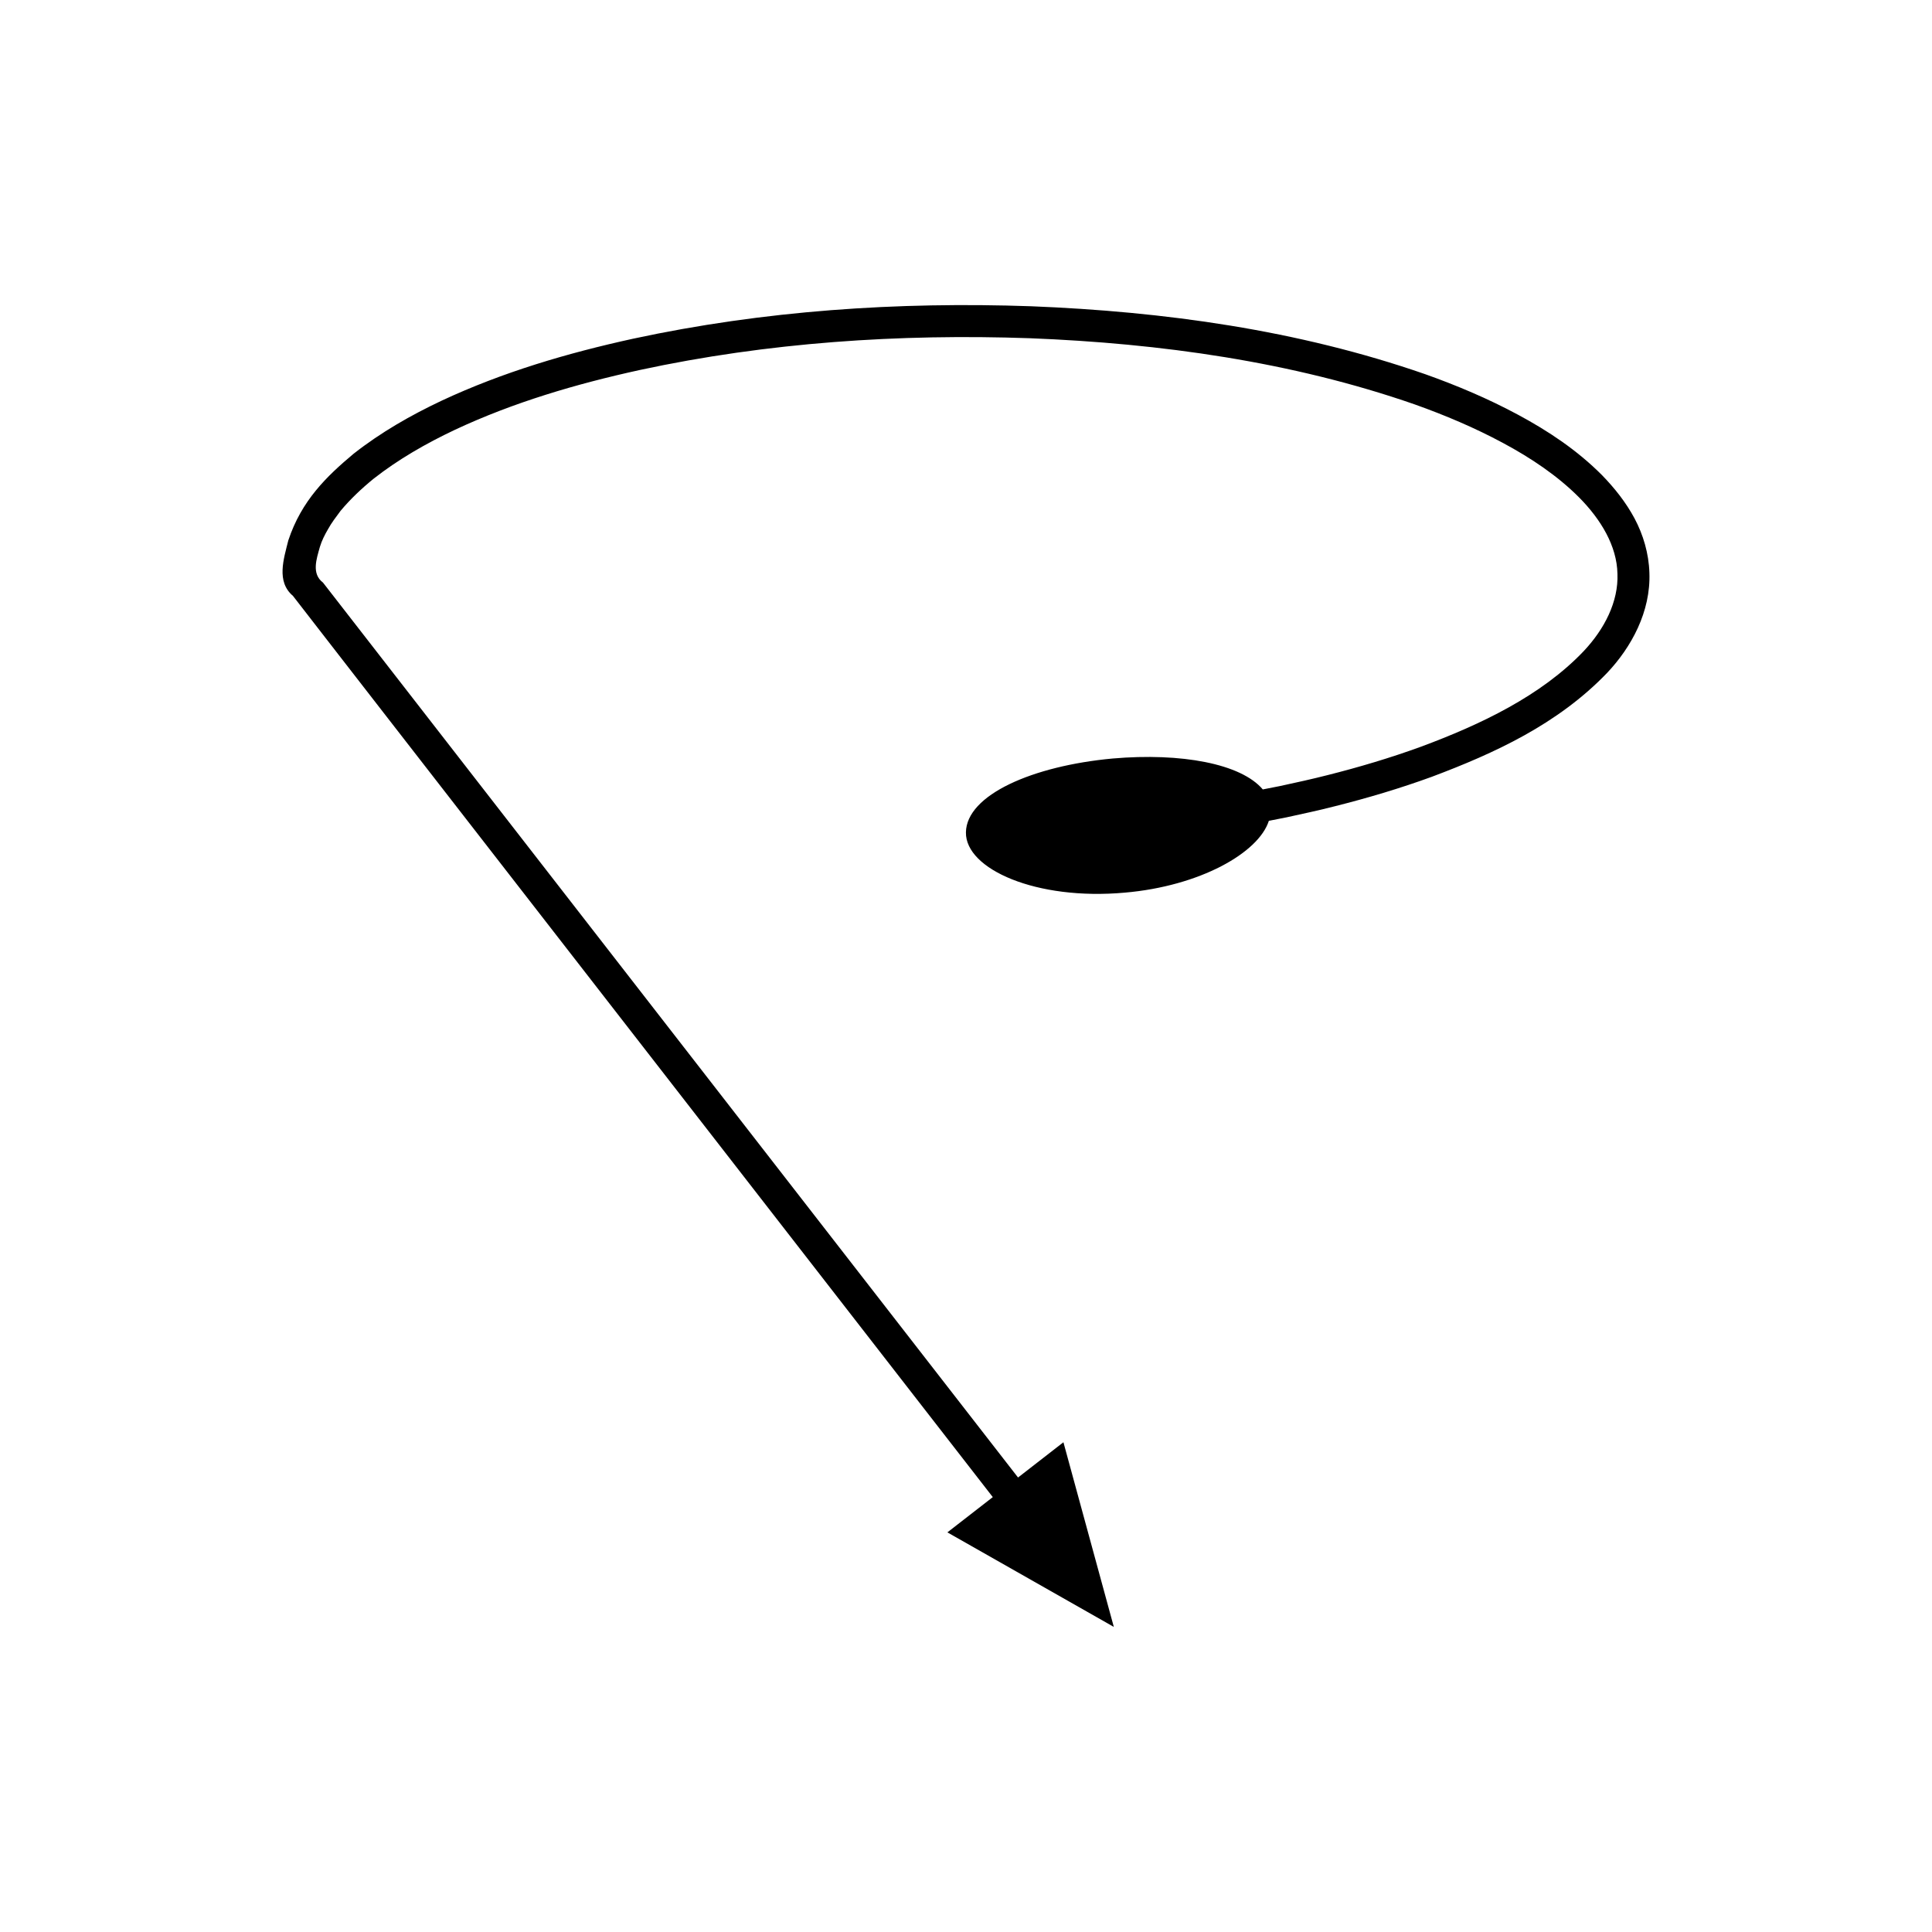 <?xml version="1.0" encoding="UTF-8"?>
<!-- Uploaded to: ICON Repo, www.iconrepo.com, Generator: ICON Repo Mixer Tools -->
<svg fill="#000000" width="800px" height="800px" version="1.1" viewBox="144 144 512 512" xmlns="http://www.w3.org/2000/svg">
 <path d="m246.42 333.87 160.68 206.88-12.031 9.344 44.105 25.051-13.355-48.934-12.027 9.344-128.46-165.4-48.328-62.227-7.406-9.535c-3.121-2.367-1.691-6.309-0.828-9.445 0.504-1.664 1.242-3.133 2.16-4.711 0.926-1.688 2.141-3.269 3.324-4.856 2.562-3.074 5.539-5.894 8.742-8.504 6.523-5.125 13.91-9.363 21.605-12.996 15.453-7.234 32.113-12.145 48.973-15.832 33.805-7.293 68.727-9.629 103.38-8.414 34.598 1.367 69.379 6.203 101.89 17.512 8.086 2.875 15.988 6.219 23.449 10.234 7.457 3.996 14.512 8.727 20.246 14.504 5.672 5.738 9.965 12.77 10.102 20.176 0.289 7.379-3.414 14.613-8.934 20.488-11.262 11.828-27.227 19.434-43.172 25.352-8.062 2.938-16.328 5.398-24.695 7.508-4.18 1.066-8.402 1.992-12.625 2.902l-4.562 0.895c-5.773-6.832-21.621-9.758-39.762-8.195-21.238 1.953-38.773 9.641-38.91 19.578-0.156 9.77 18.699 18.094 42.102 15.969 19.891-1.719 35.465-10.547 38.176-19.031l4.676-0.918c4.336-0.934 8.668-1.883 12.969-2.981 8.609-2.168 17.145-4.707 25.535-7.766 16.621-6.25 33.387-13.914 46.496-27.57 6.371-6.75 11.566-16.18 11.172-26.523-0.16-5.078-1.629-10.059-3.934-14.379-2.32-4.328-5.332-8.082-8.602-11.449-6.629-6.668-14.312-11.746-22.258-16.02-7.957-4.281-16.23-7.773-24.637-10.762-33.738-11.723-69.145-16.59-104.41-17.996-35.293-1.234-70.805 1.125-105.5 8.602-17.312 3.793-34.477 8.82-50.77 16.441-8.121 3.84-16.035 8.344-23.289 14.043-7.152 5.988-13.812 12.41-17.305 22.977-1.211 4.898-3.242 10.891 1.227 14.684l8.688 11.211z"/>
</svg>